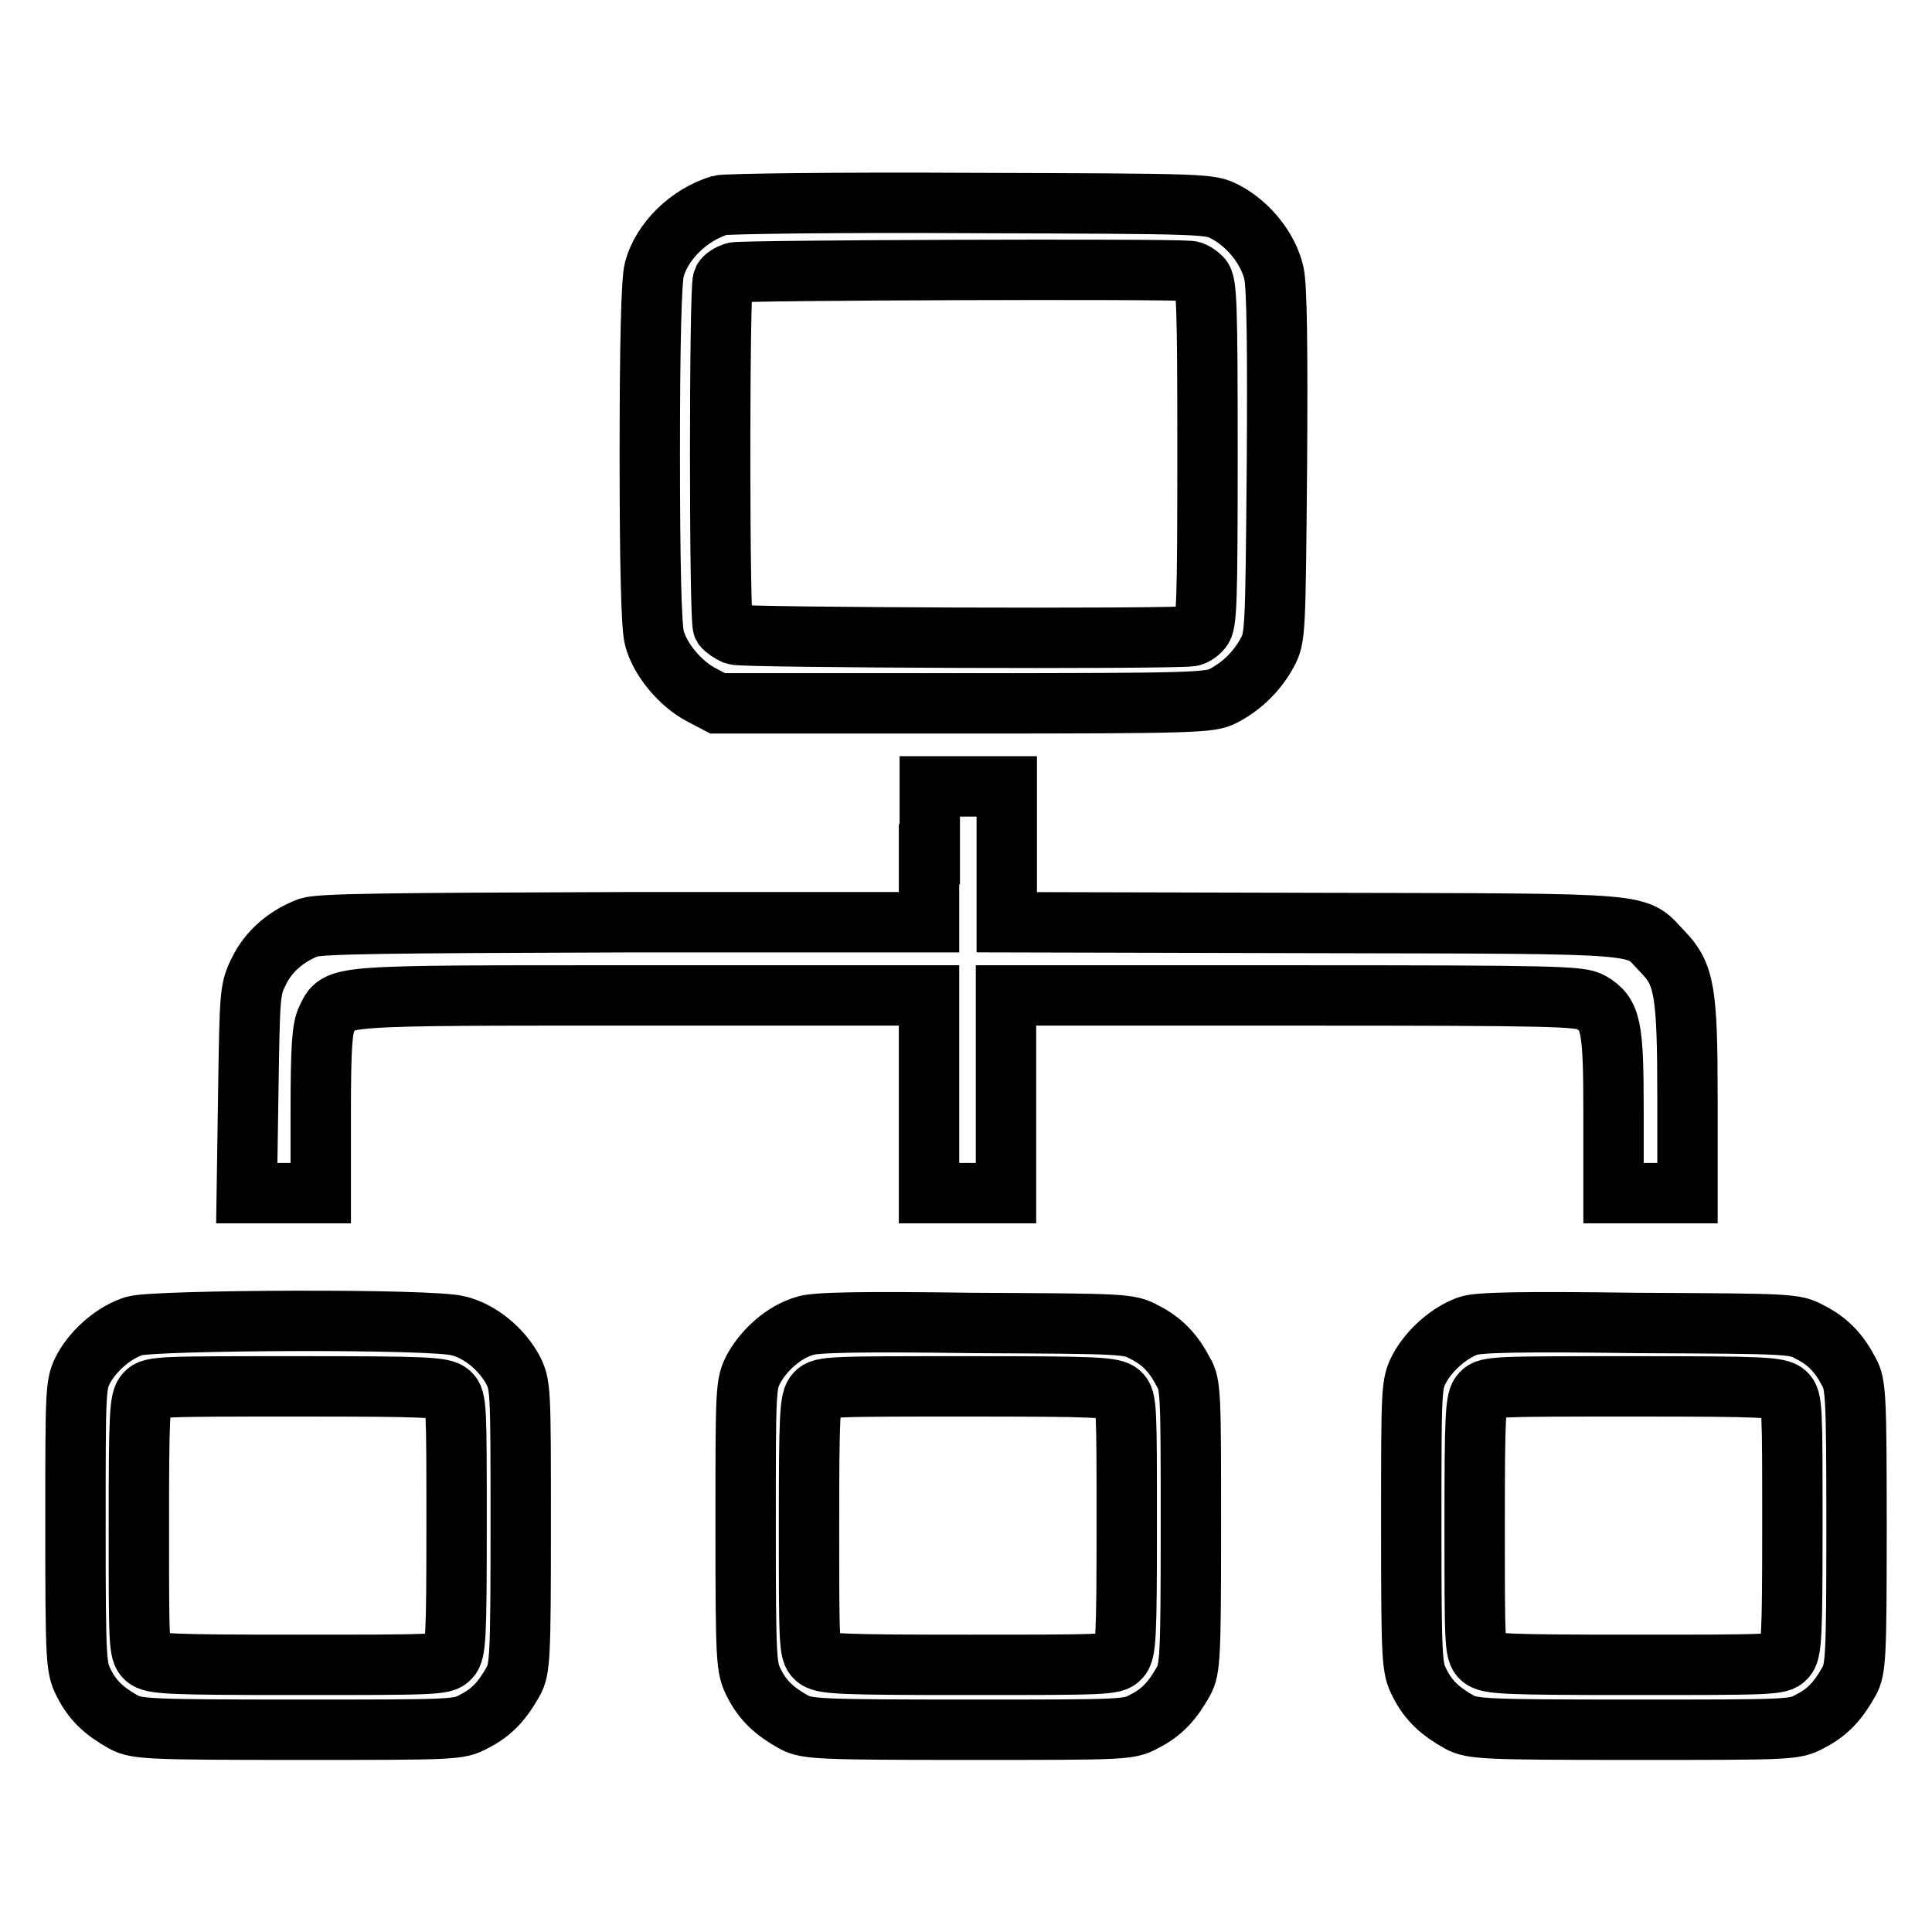 <?xml version="1.0" encoding="utf-8"?>
<!-- Svg Vector Icons : http://www.onlinewebfonts.com/icon -->
<!DOCTYPE svg PUBLIC "-//W3C//DTD SVG 1.1//EN" "http://www.w3.org/Graphics/SVG/1.1/DTD/svg11.dtd">
<svg version="1.1" xmlns="http://www.w3.org/2000/svg" xmlns:xlink="http://www.w3.org/1999/xlink" x="0px" y="0px" viewBox="0 0 256 256" enable-background="new 0 0 256 256" xml:space="preserve">
<g><g><g><path stroke-width="8" fill-opacity="0" stroke="#000000"  d="M95.4,27.2c-4.2,1.3-7.7,4.8-8.7,8.5c-0.4,1.5-0.6,10-0.6,24.4c0,14.4,0.2,22.9,0.6,24.4c0.7,2.8,3.4,6.1,6.3,7.6l2.1,1.1h32.6c30.8,0,32.7-0.1,34.4-1c2.5-1.3,4.5-3.3,5.8-5.7c1.1-2,1.1-2.6,1.3-24.9c0.1-15.4,0-23.7-0.4-25.4c-0.7-3.1-3.2-6.4-6.4-8.1c-2.1-1.1-2.2-1.1-33.9-1.2C111,26.8,96.1,27,95.4,27.2z M157.6,35.9c0.5,0,1.2,0.5,1.6,0.9c0.7,0.7,0.8,3.5,0.8,23.3s-0.1,22.6-0.8,23.3c-0.4,0.5-1.1,0.9-1.4,0.9c-2.9,0.4-59.4,0.2-60.4-0.2c-0.7-0.3-1.4-0.8-1.6-1.1c-0.5-0.8-0.5-45,0-45.9c0.2-0.4,0.9-0.8,1.5-1C98.3,35.8,154.2,35.6,157.6,35.9z"/><path stroke-width="8" fill-opacity="0" stroke="#000000"  d="M123.1,113.2v9H83c-32.2,0.1-40.5,0.2-42.1,0.7c-2.9,1.1-5.3,3.1-6.6,5.8c-1.2,2.4-1.2,3-1.4,15.9l-0.2,13.5h4.9h4.9v-10.8c0-8.7,0.2-11.1,0.8-12.3c1.6-3.2,0.1-3.1,41.8-3.1h38V145v13.1h5.1h5.1V145v-13.1h38c34.9,0,38.1,0.1,39.5,0.9c2.7,1.6,3,3.1,3,14.7v10.6h4.9h4.9v-12.5c0-14.3-0.4-16.5-3.3-19.5c-3.8-3.9-0.4-3.7-46-3.8l-40.9-0.1v-9v-9h-5.1h-5.1V113.2L123.1,113.2z"/><path stroke-width="8" fill-opacity="0" stroke="#000000"  d="M17.8,175.7c-2.6,0.8-5.3,3.1-6.7,5.6c-1.1,2.1-1.1,2.5-1.1,20.9c0,18.2,0.1,18.8,1.1,20.8c1.2,2.4,2.8,3.8,5.3,5.2c1.7,0.9,3.3,1,23.1,1c20.8,0,21.3,0,23.3-1.1c2.4-1.2,3.8-2.8,5.2-5.3c0.9-1.6,1-3.2,1-20.5c0-18.4,0-18.8-1.1-20.9c-1.5-2.7-4.3-5-7.1-5.7C57.6,174.7,20.4,174.9,17.8,175.7z M59.6,184.6c0.9,0.8,0.9,2,0.9,17.5c0,14.8-0.1,16.8-0.9,17.6c-0.8,0.9-2.1,0.9-20.1,0.9c-17.2,0-19.3-0.1-20.2-0.9c-0.9-0.8-0.9-2-0.9-17.5c0-14.8,0.1-16.8,0.9-17.6c0.8-0.9,2.1-0.9,20.1-0.9C56.6,183.7,58.7,183.8,59.6,184.6z"/><path stroke-width="8" fill-opacity="0" stroke="#000000"  d="M106.6,175.7c-2.7,0.8-5.3,3.1-6.7,5.6c-1.1,2.1-1.1,2.5-1.1,20.9c0,18.2,0.1,18.8,1.1,20.8c1.2,2.4,2.8,3.8,5.3,5.2c1.7,0.9,3.3,1,23.1,1c20.8,0,21.3,0,23.3-1.1c2.4-1.2,3.8-2.8,5.2-5.3c0.9-1.6,1-3.2,1-20.5c0-17.3,0-18.9-1-20.5c-1.3-2.5-2.8-4.1-5.2-5.3c-2-1.1-2.7-1.1-22.6-1.2C114.3,175.1,107.9,175.2,106.6,175.7z M148.4,184.6c0.9,0.8,0.9,2,0.9,17.5c0,14.8-0.1,16.8-0.9,17.6c-0.8,0.9-2.1,0.9-20.1,0.9c-17.2,0-19.3-0.1-20.2-0.9c-0.9-0.8-0.9-2-0.9-17.5c0-14.8,0.1-16.8,0.9-17.6c0.8-0.9,2.1-0.9,20.1-0.9C145.3,183.7,147.5,183.8,148.4,184.6z"/><path stroke-width="8" fill-opacity="0" stroke="#000000"  d="M194.5,175.7c-2.5,0.9-5.1,3.2-6.4,5.6c-1.1,2.1-1.1,2.5-1.1,20.9c0,18.2,0.1,18.8,1.1,20.8c1.2,2.4,2.8,3.8,5.3,5.2c1.7,0.9,3.3,1,23.1,1c20.8,0,21.3,0,23.3-1.1c2.4-1.2,3.8-2.8,5.2-5.3c0.9-1.6,1-3.2,1-20.5c0-17.3-0.1-18.9-1-20.5c-1.3-2.5-2.8-4.1-5.2-5.3c-2-1.1-2.6-1.1-22.8-1.2C201.9,175.1,195.8,175.2,194.5,175.7z M236.6,184.6c0.9,0.8,0.9,2,0.9,17.5c0,14.8-0.1,16.8-0.9,17.6c-0.8,0.9-2.1,0.9-20.1,0.9c-17.2,0-19.3-0.1-20.2-0.9c-0.9-0.8-0.9-2-0.9-17.5c0-14.8,0.1-16.8,0.9-17.6c0.8-0.9,2.1-0.9,20.1-0.9C233.6,183.7,235.7,183.8,236.6,184.6z"/></g></g></g>
</svg>
